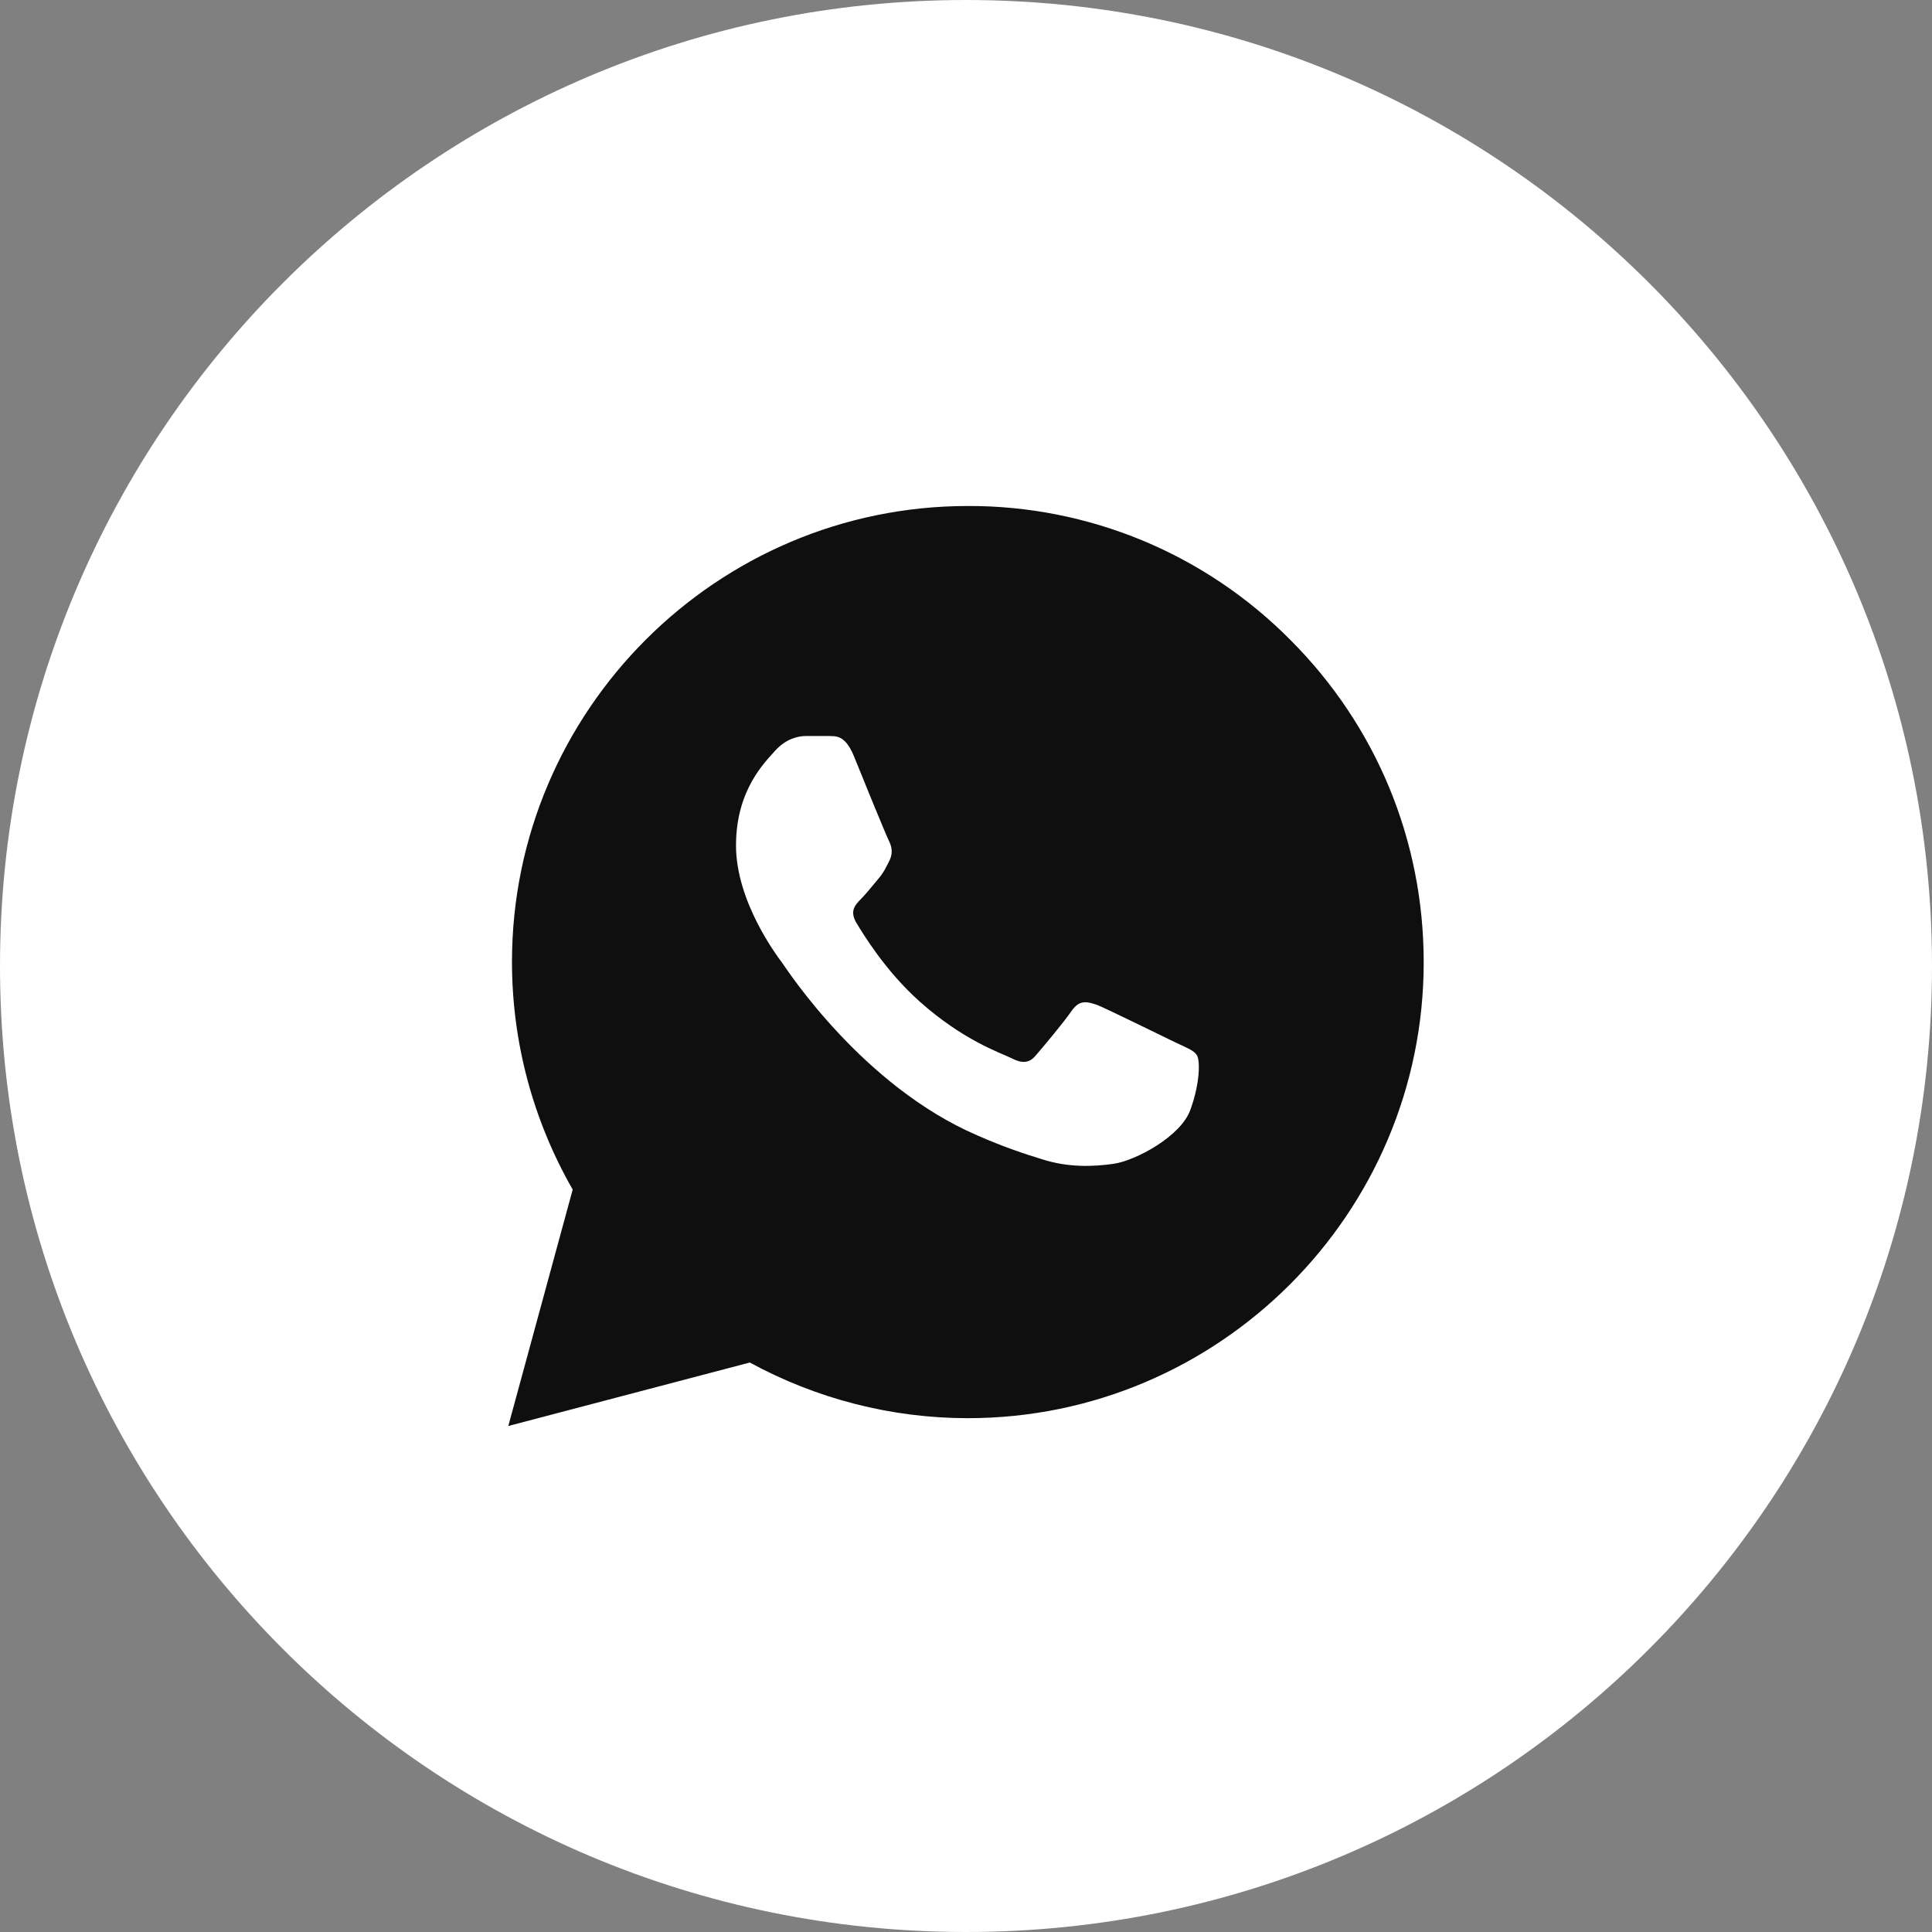 <?xml version="1.0" encoding="UTF-8"?> <svg xmlns="http://www.w3.org/2000/svg" width="42" height="42" viewBox="0 0 42 42" fill="none"><rect x="0" y="0" width="42" height="42" fill="#808080" stroke="none"/><path d="M0 21C0 32.598 9.402 42 21 42C32.598 42 42 32.598 42 21C42 9.402 32.598 0 21 0C9.402 0 0 9.402 0 21Z" fill="white"></path><path d="M30 21C30 25.971 26.971 30 22 30C17.029 30 12 25.971 12 21C12 16.029 16.029 12 21 12C25.971 12 30 16.029 30 21Z" fill="#0F0F0F"></path><path d="M13 29.5L13.5 25L18 28.5L13 29.5Z" fill="#0F0F0F"></path><path d="M28.05 13.91C27.133 12.984 26.041 12.25 24.838 11.75C23.634 11.251 22.343 10.995 21.04 11C15.58 11 11.13 15.45 11.13 20.91C11.13 22.66 11.59 24.36 12.45 25.86L11.05 31L16.3 29.62C17.75 30.41 19.38 30.83 21.04 30.83C26.5 30.83 30.95 26.38 30.95 20.92C30.95 18.27 29.92 15.78 28.05 13.91ZM21.04 29.15C19.56 29.15 18.11 28.75 16.84 28L16.54 27.82L13.42 28.64L14.25 25.6L14.05 25.29C13.228 23.977 12.791 22.459 12.79 20.91C12.79 16.37 16.49 12.67 21.03 12.67C23.23 12.67 25.3 13.53 26.85 15.09C27.617 15.854 28.226 16.763 28.639 17.764C29.053 18.764 29.264 19.837 29.26 20.92C29.28 25.46 25.58 29.15 21.04 29.15ZM25.56 22.99C25.31 22.87 24.09 22.27 23.87 22.18C23.64 22.1 23.48 22.06 23.31 22.3C23.14 22.55 22.67 23.11 22.53 23.27C22.39 23.44 22.24 23.46 21.99 23.33C21.74 23.21 20.94 22.94 20 22.1C19.26 21.44 18.77 20.63 18.62 20.38C18.48 20.13 18.6 20 18.73 19.87C18.84 19.76 18.98 19.58 19.1 19.44C19.22 19.3 19.27 19.19 19.35 19.03C19.43 18.86 19.39 18.72 19.33 18.6C19.27 18.48 18.77 17.26 18.57 16.76C18.37 16.28 18.16 16.34 18.01 16.33H17.53C17.36 16.33 17.1 16.39 16.87 16.64C16.65 16.89 16.01 17.49 16.01 18.71C16.01 19.93 16.9 21.11 17.02 21.27C17.14 21.44 18.77 23.94 21.25 25.01C21.84 25.27 22.3 25.42 22.66 25.53C23.25 25.72 23.79 25.69 24.22 25.63C24.7 25.56 25.69 25.03 25.89 24.45C26.1 23.87 26.1 23.38 26.03 23.27C25.96 23.16 25.81 23.11 25.56 22.99Z" fill="#0F0F0F"></path><path d="M23.86 21.85C24.08 21.94 25.3 22.54 25.55 22.66C25.8 22.78 25.95 22.83 26.02 22.94C26.09 23.05 26.09 23.54 25.88 24.12C25.68 24.7 24.69 25.23 24.21 25.3C23.78 25.36 23.24 25.39 22.65 25.2C22.29 25.09 21.83 24.94 21.24 24.68C18.76 23.61 17.13 21.11 17.01 20.94L17.008 20.937C16.881 20.768 16 19.594 16 18.38C16 17.16 16.64 16.56 16.86 16.31C17.09 16.06 17.35 16 17.52 16H18C18.15 16.01 18.36 15.95 18.56 16.43C18.76 16.93 19.26 18.15 19.32 18.27C19.38 18.39 19.42 18.53 19.34 18.7C19.26 18.86 19.21 18.97 19.09 19.11C18.97 19.25 18.83 19.43 18.72 19.54C18.59 19.67 18.47 19.8 18.61 20.05C18.76 20.3 19.25 21.11 19.99 21.77C20.93 22.61 21.73 22.88 21.98 23C22.23 23.13 22.38 23.11 22.52 22.94C22.66 22.78 23.13 22.22 23.3 21.97C23.47 21.73 23.63 21.77 23.86 21.85Z" fill="white"></path></svg> 